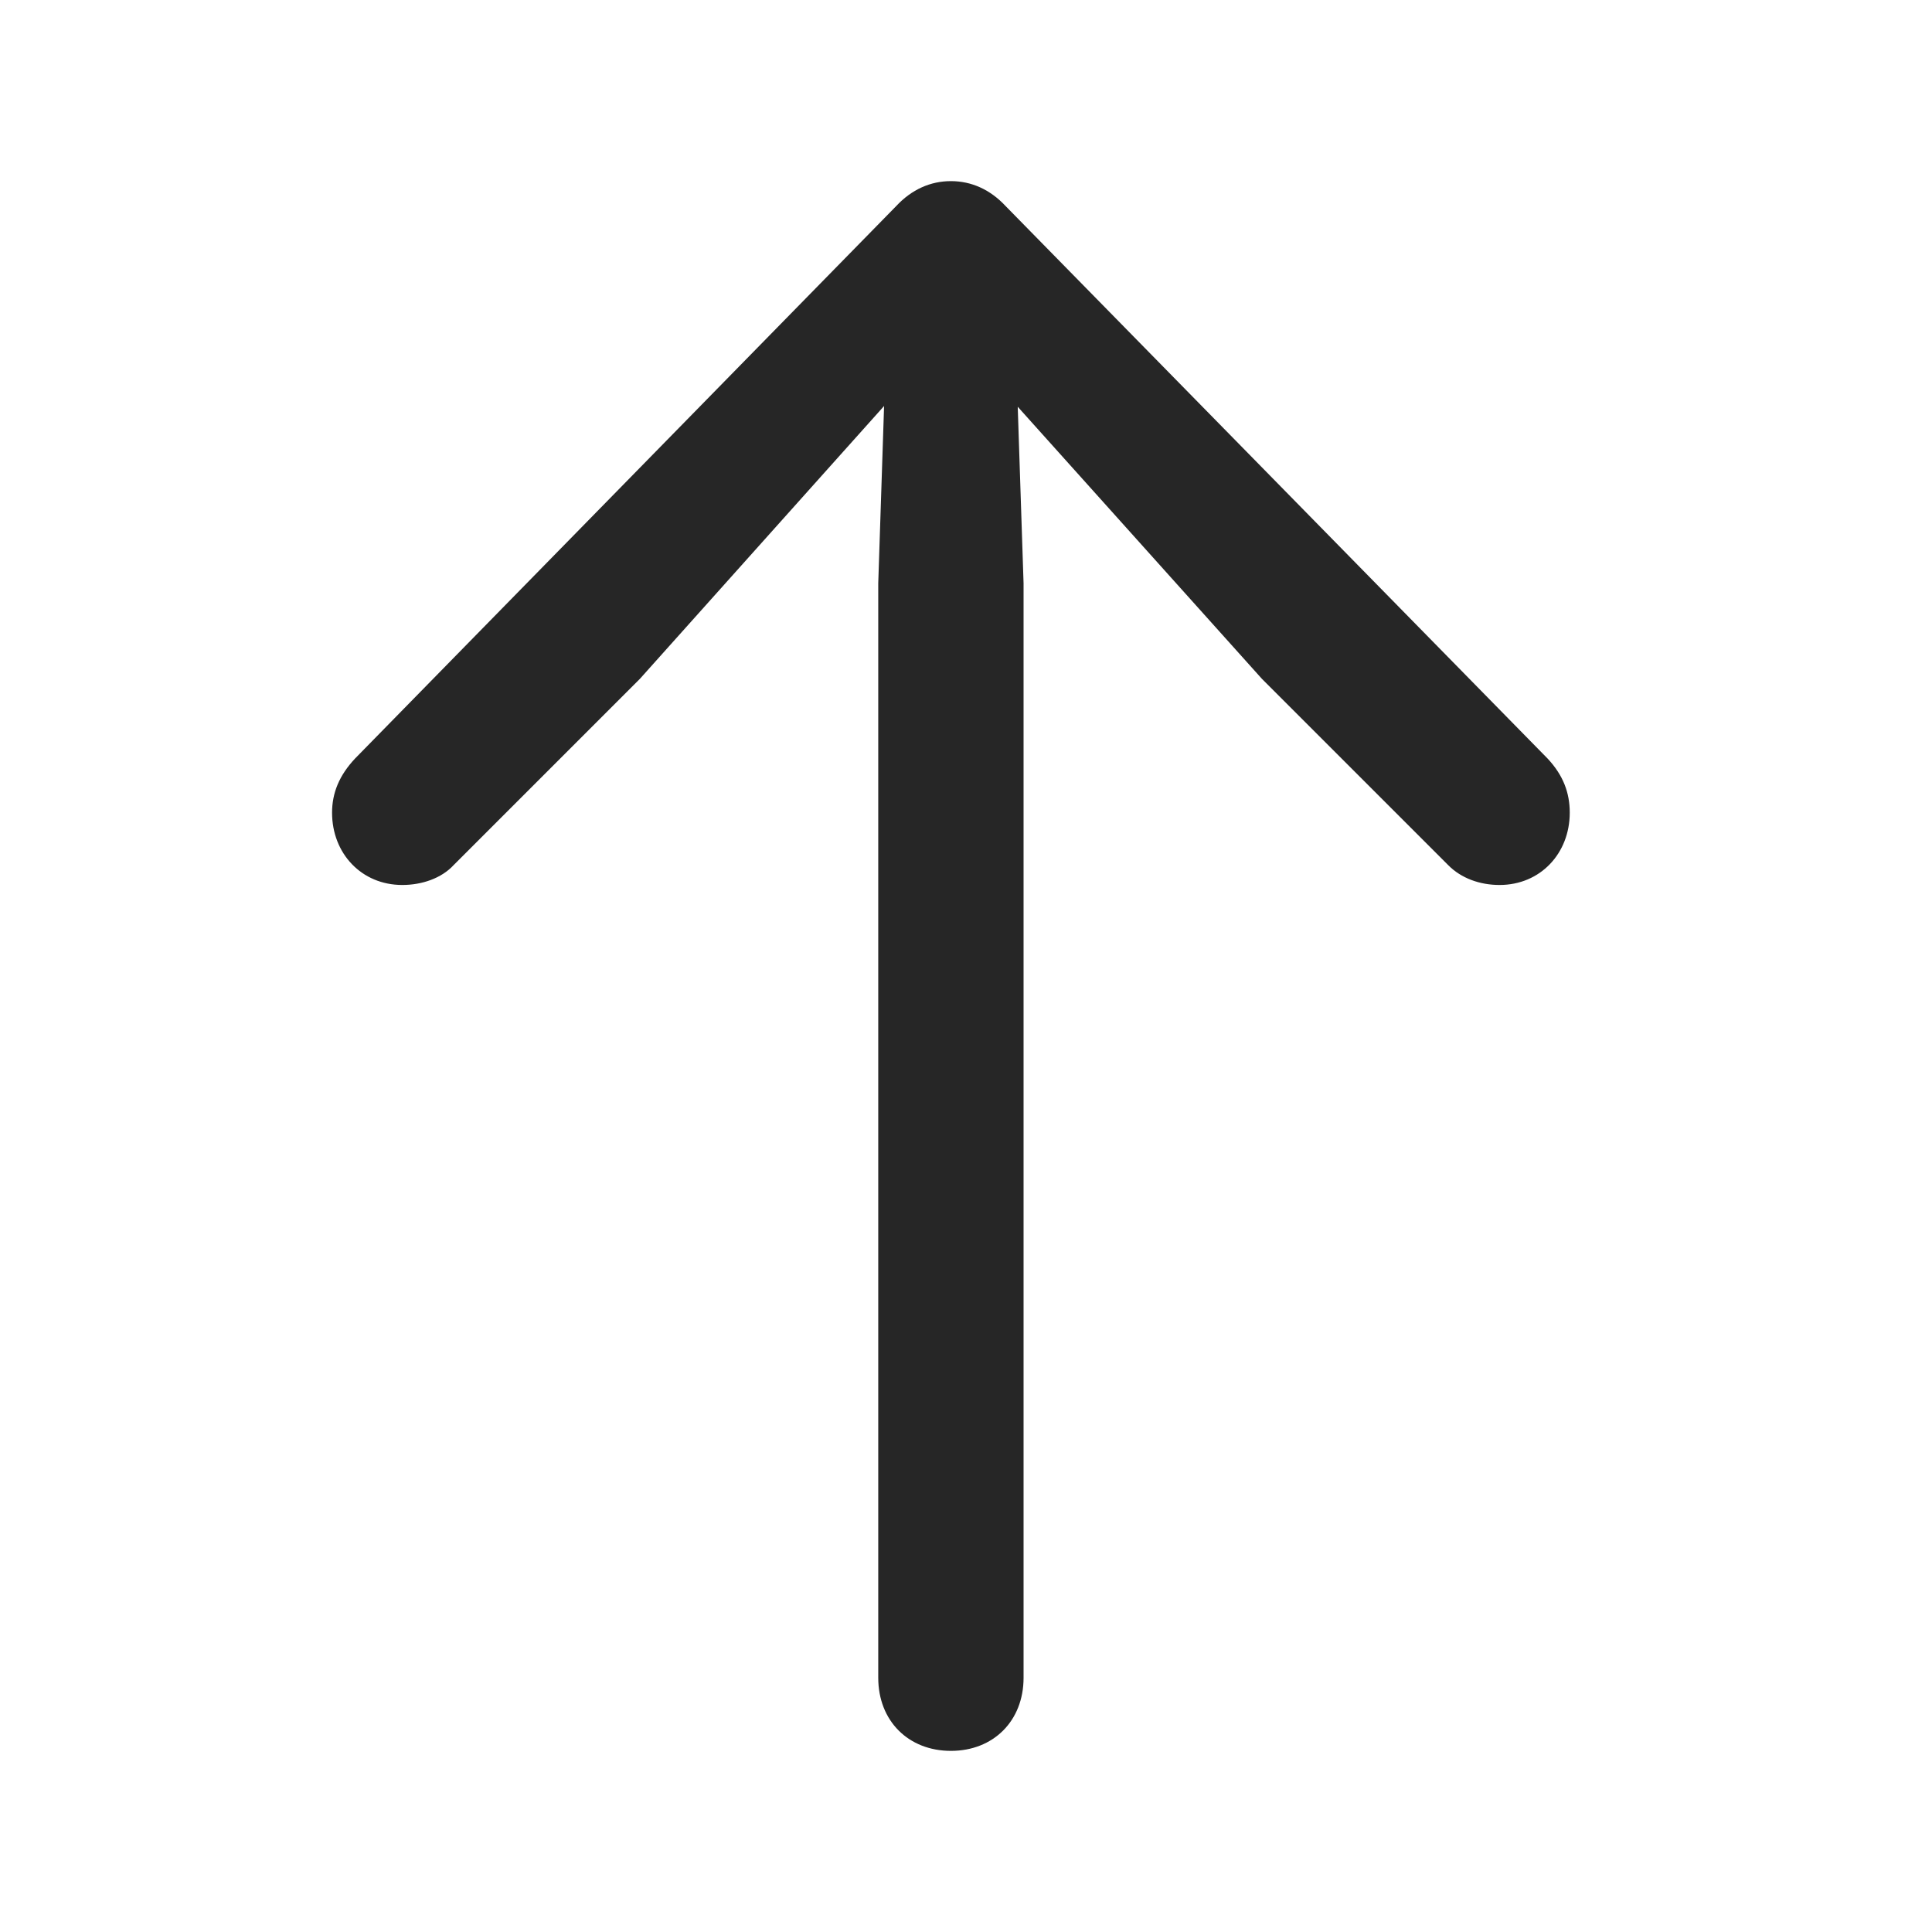 <svg width="64" height="64" viewBox="0 0 64 64" fill="none" xmlns="http://www.w3.org/2000/svg">
<g clip-path="url(#clip0_64_6072)">
<path d="M31.5 58C32.906 58 33.907 57.009 33.907 55.578V19.323L33.636 11.12L32.095 11.671L41.804 22.489L47.97 28.655C48.403 29.096 49.025 29.316 49.674 29.316C51.026 29.316 52 28.27 52 26.921C52 26.261 51.783 25.682 51.27 25.132L33.312 6.826C32.798 6.275 32.176 6 31.5 6C30.824 6 30.202 6.275 29.688 6.826L11.757 25.132C11.243 25.682 11 26.261 11 26.921C11 28.27 11.974 29.316 13.326 29.316C13.975 29.316 14.624 29.096 15.03 28.655L21.196 22.489L30.878 11.671L29.363 11.12L29.093 19.323V55.578C29.093 57.009 30.094 58 31.5 58Z" fill="black" fill-opacity="0.85"/>
</g>
<defs>
<clipPath id="clip0_64_6072">
<rect width="44" height="54" fill="white" transform="translate(9.995 5)"/>
</clipPath>
</defs>
</svg>
